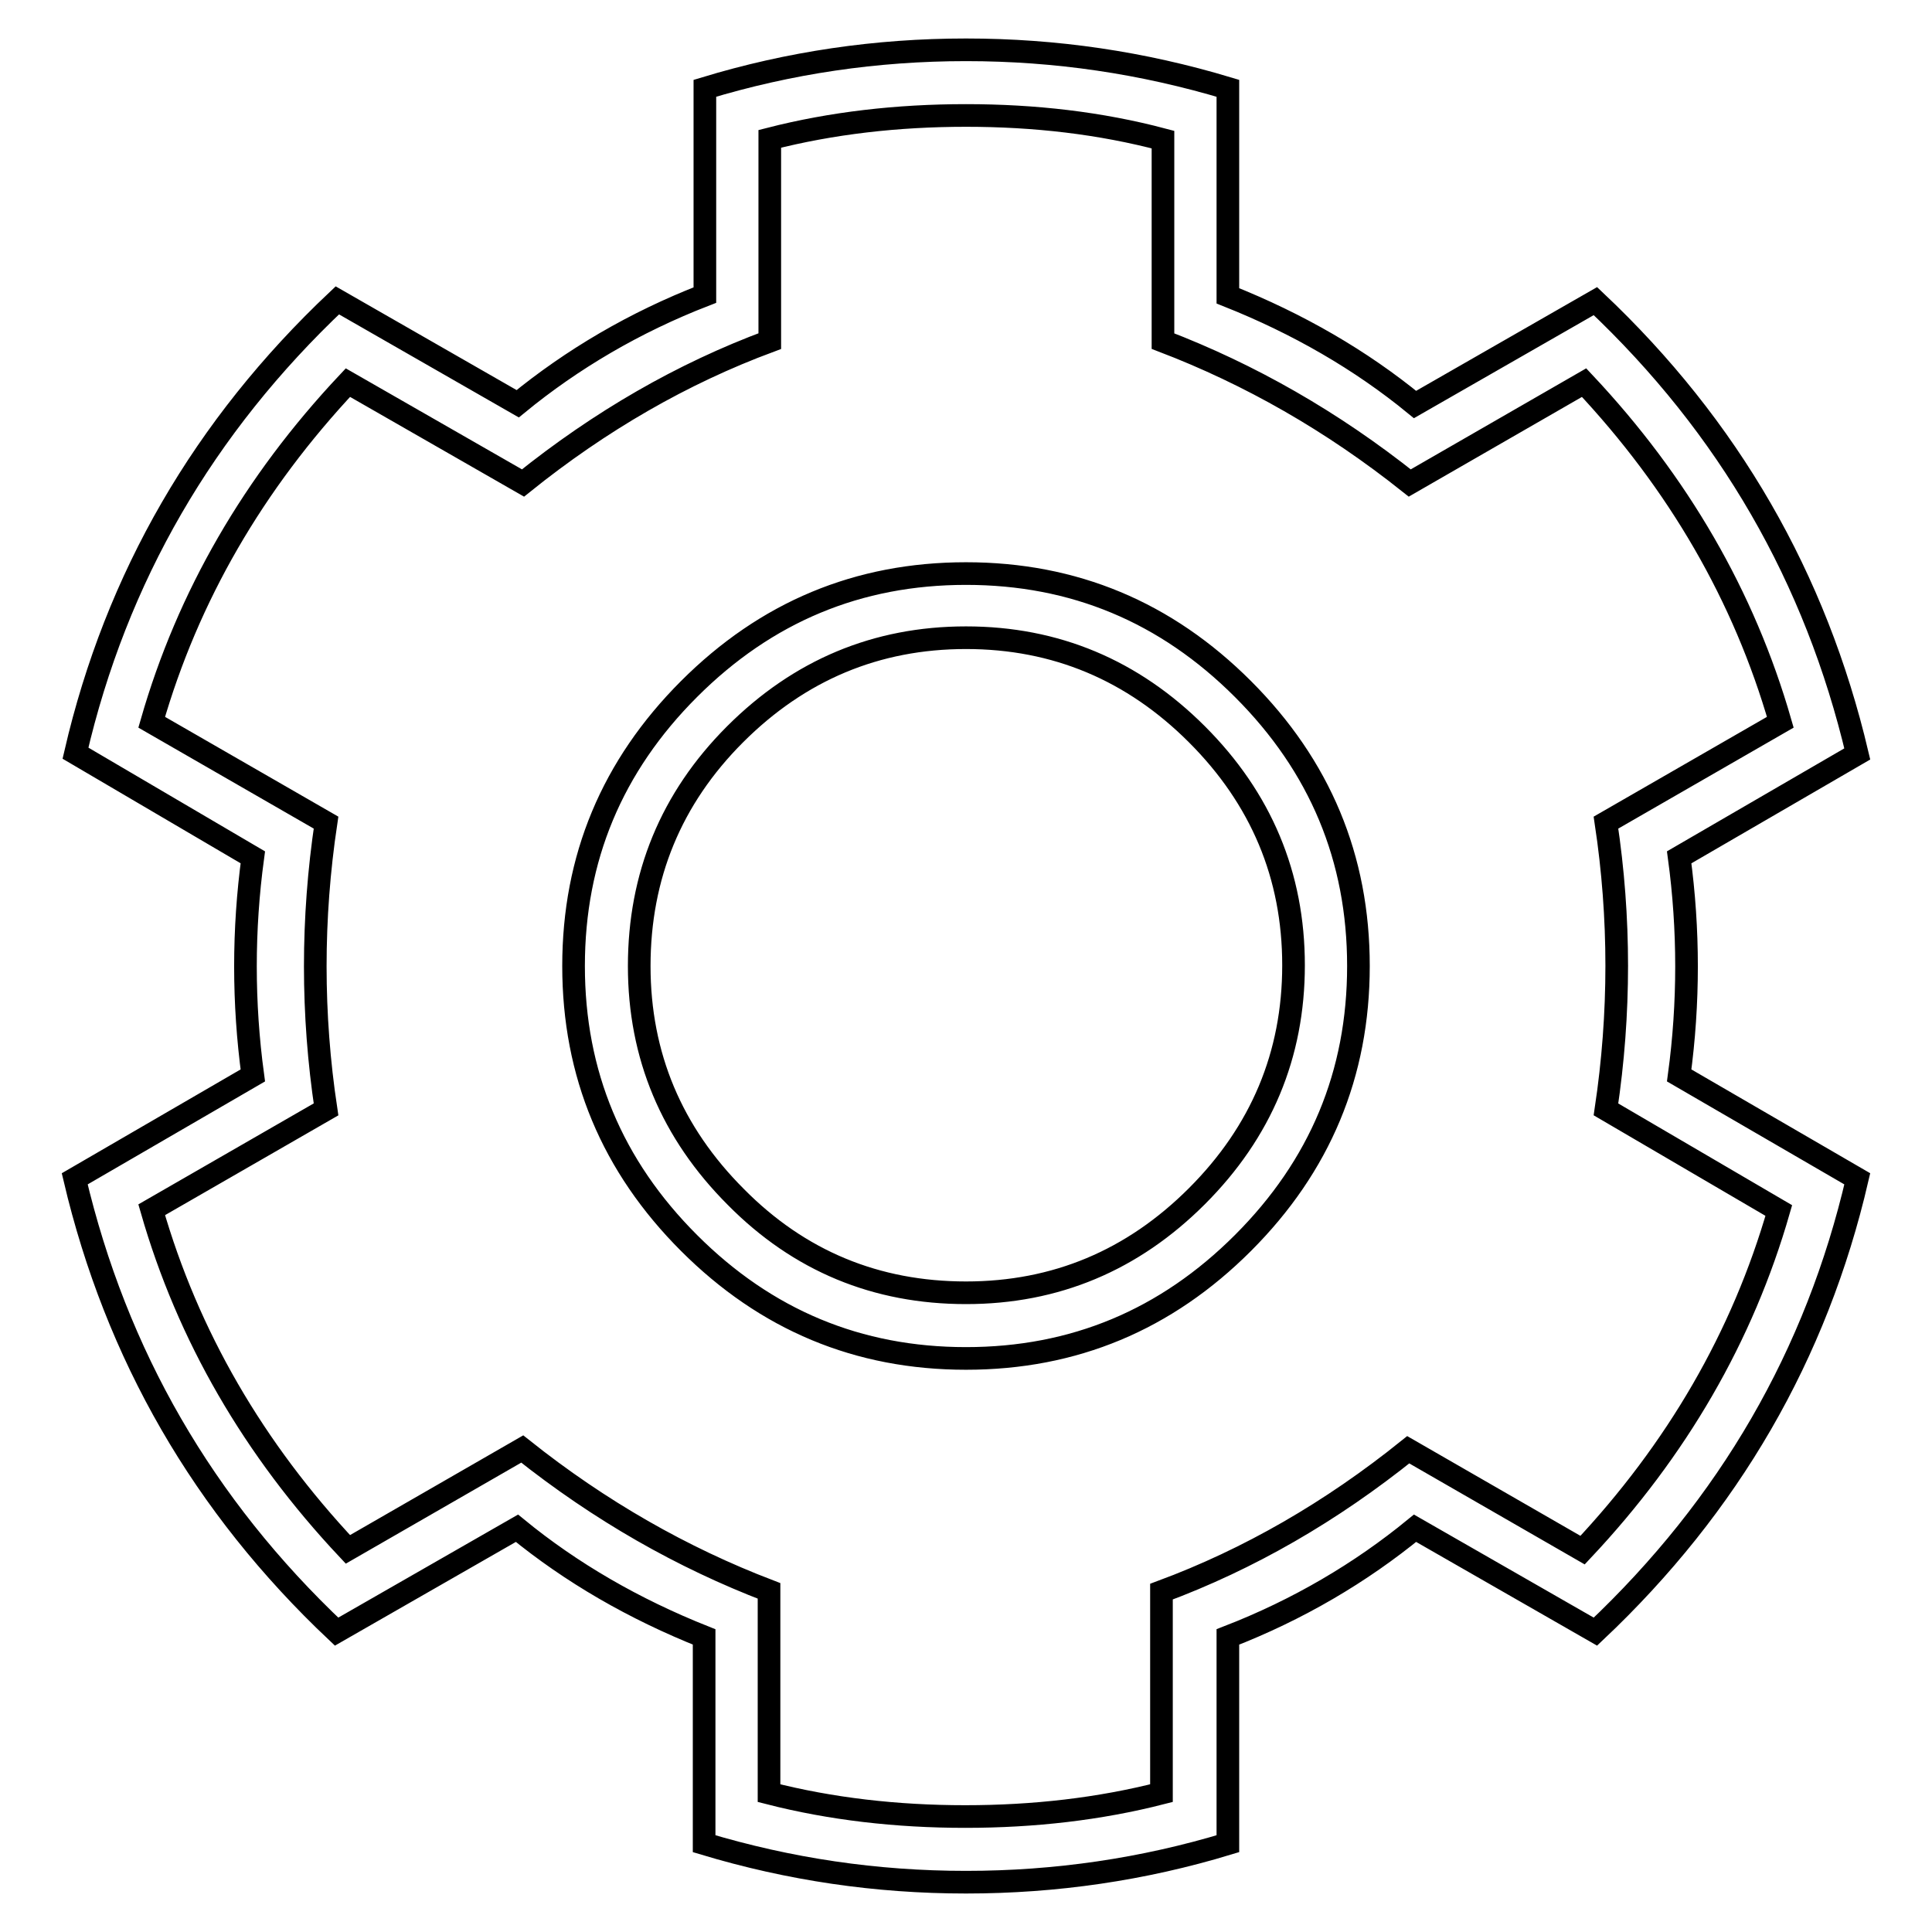 <?xml version="1.0" encoding="utf-8"?>
<!-- Svg Vector Icons : http://www.onlinewebfonts.com/icon -->
<!DOCTYPE svg PUBLIC "-//W3C//DTD SVG 1.1//EN" "http://www.w3.org/Graphics/SVG/1.1/DTD/svg11.dtd">
<svg version="1.1" xmlns="http://www.w3.org/2000/svg" xmlns:xlink="http://www.w3.org/1999/xlink" x="0px" y="0px" viewBox="0 0 256 256" enable-background="new 0 0 256 256" xml:space="preserve">
<g><g><g><path stroke-width="3" fill-opacity="0" stroke="#000000"  d="M128,15.3c-9.1,0-17.8,1-26,3.1v26.8c-11.6,4.3-22.5,10.6-32.7,18.8L46.1,50.7C33.6,64,24.9,79,20.1,95.7L43.2,109c-1.9,12.7-1.9,25.4,0,38l-23.1,13.3c4.8,16.7,13.5,31.7,26,45l23.1-13.3c10.3,8.2,21.2,14.4,32.7,18.8v26.8c8.2,2.1,16.9,3.1,26,3.1c9.1,0,17.8-1,26-3.1v-26.7c11.6-4.3,22.5-10.6,32.7-18.8l23.1,13.3c12.5-13.3,21.2-28.3,26-45L212.8,147c1.9-12.7,1.9-25.4,0-38l23.1-13.3c-4.8-16.7-13.5-31.7-26-45L186.8,64c-10.3-8.2-21.2-14.4-32.7-18.8V18.5C145.8,16.3,137.1,15.3,128,15.3z M128,180c-14.3,0-26.5-5.1-36.7-15.3C81.1,154.5,76,142.3,76,128c0-14.3,5.1-26.5,15.3-36.7C101.5,81.1,113.7,76,128,76c14.3,0,26.5,5.1,36.7,15.3c10.2,10.2,15.3,22.4,15.3,36.7c0,14.3-5.1,26.5-15.3,36.7C154.5,174.9,142.3,180,128,180z M128,6.6c11.9,0,23.4,1.7,34.7,5.1v27.5c9.3,3.7,17.6,8.5,24.8,14.4l23.9-13.7c17.7,16.7,29.2,36.7,34.7,60l-23.6,13.7c1.3,9.6,1.3,19.3,0,28.9l23.6,13.7c-5.4,23.3-17,43.3-34.7,60l-23.9-13.7c-7.2,5.9-15.5,10.8-24.8,14.4v27.4c-11.2,3.4-22.8,5.1-34.7,5.1c-11.9,0-23.4-1.7-34.7-5.1v-27.4c-9.3-3.7-17.6-8.5-24.8-14.4l-23.9,13.7c-17.7-16.7-29.2-36.7-34.7-60l23.6-13.7c-1.3-9.6-1.3-19.3,0-28.9L10,99.8c5.4-23.3,17-43.3,34.7-60l23.9,13.7c7.2-5.9,15.5-10.8,24.8-14.4V11.7C104.6,8.3,116.1,6.6,128,6.6z M128,171.3c11.9,0,22.1-4.3,30.6-12.8c8.5-8.5,12.8-18.7,12.8-30.6c0-11.9-4.3-22.1-12.8-30.6c-8.5-8.5-18.7-12.8-30.6-12.8c-11.9,0-22.1,4.3-30.6,12.8S84.7,116.1,84.7,128c0,11.9,4.3,22.1,12.8,30.6C105.9,167.1,116.1,171.3,128,171.3z"/></g></g></g>
</svg>